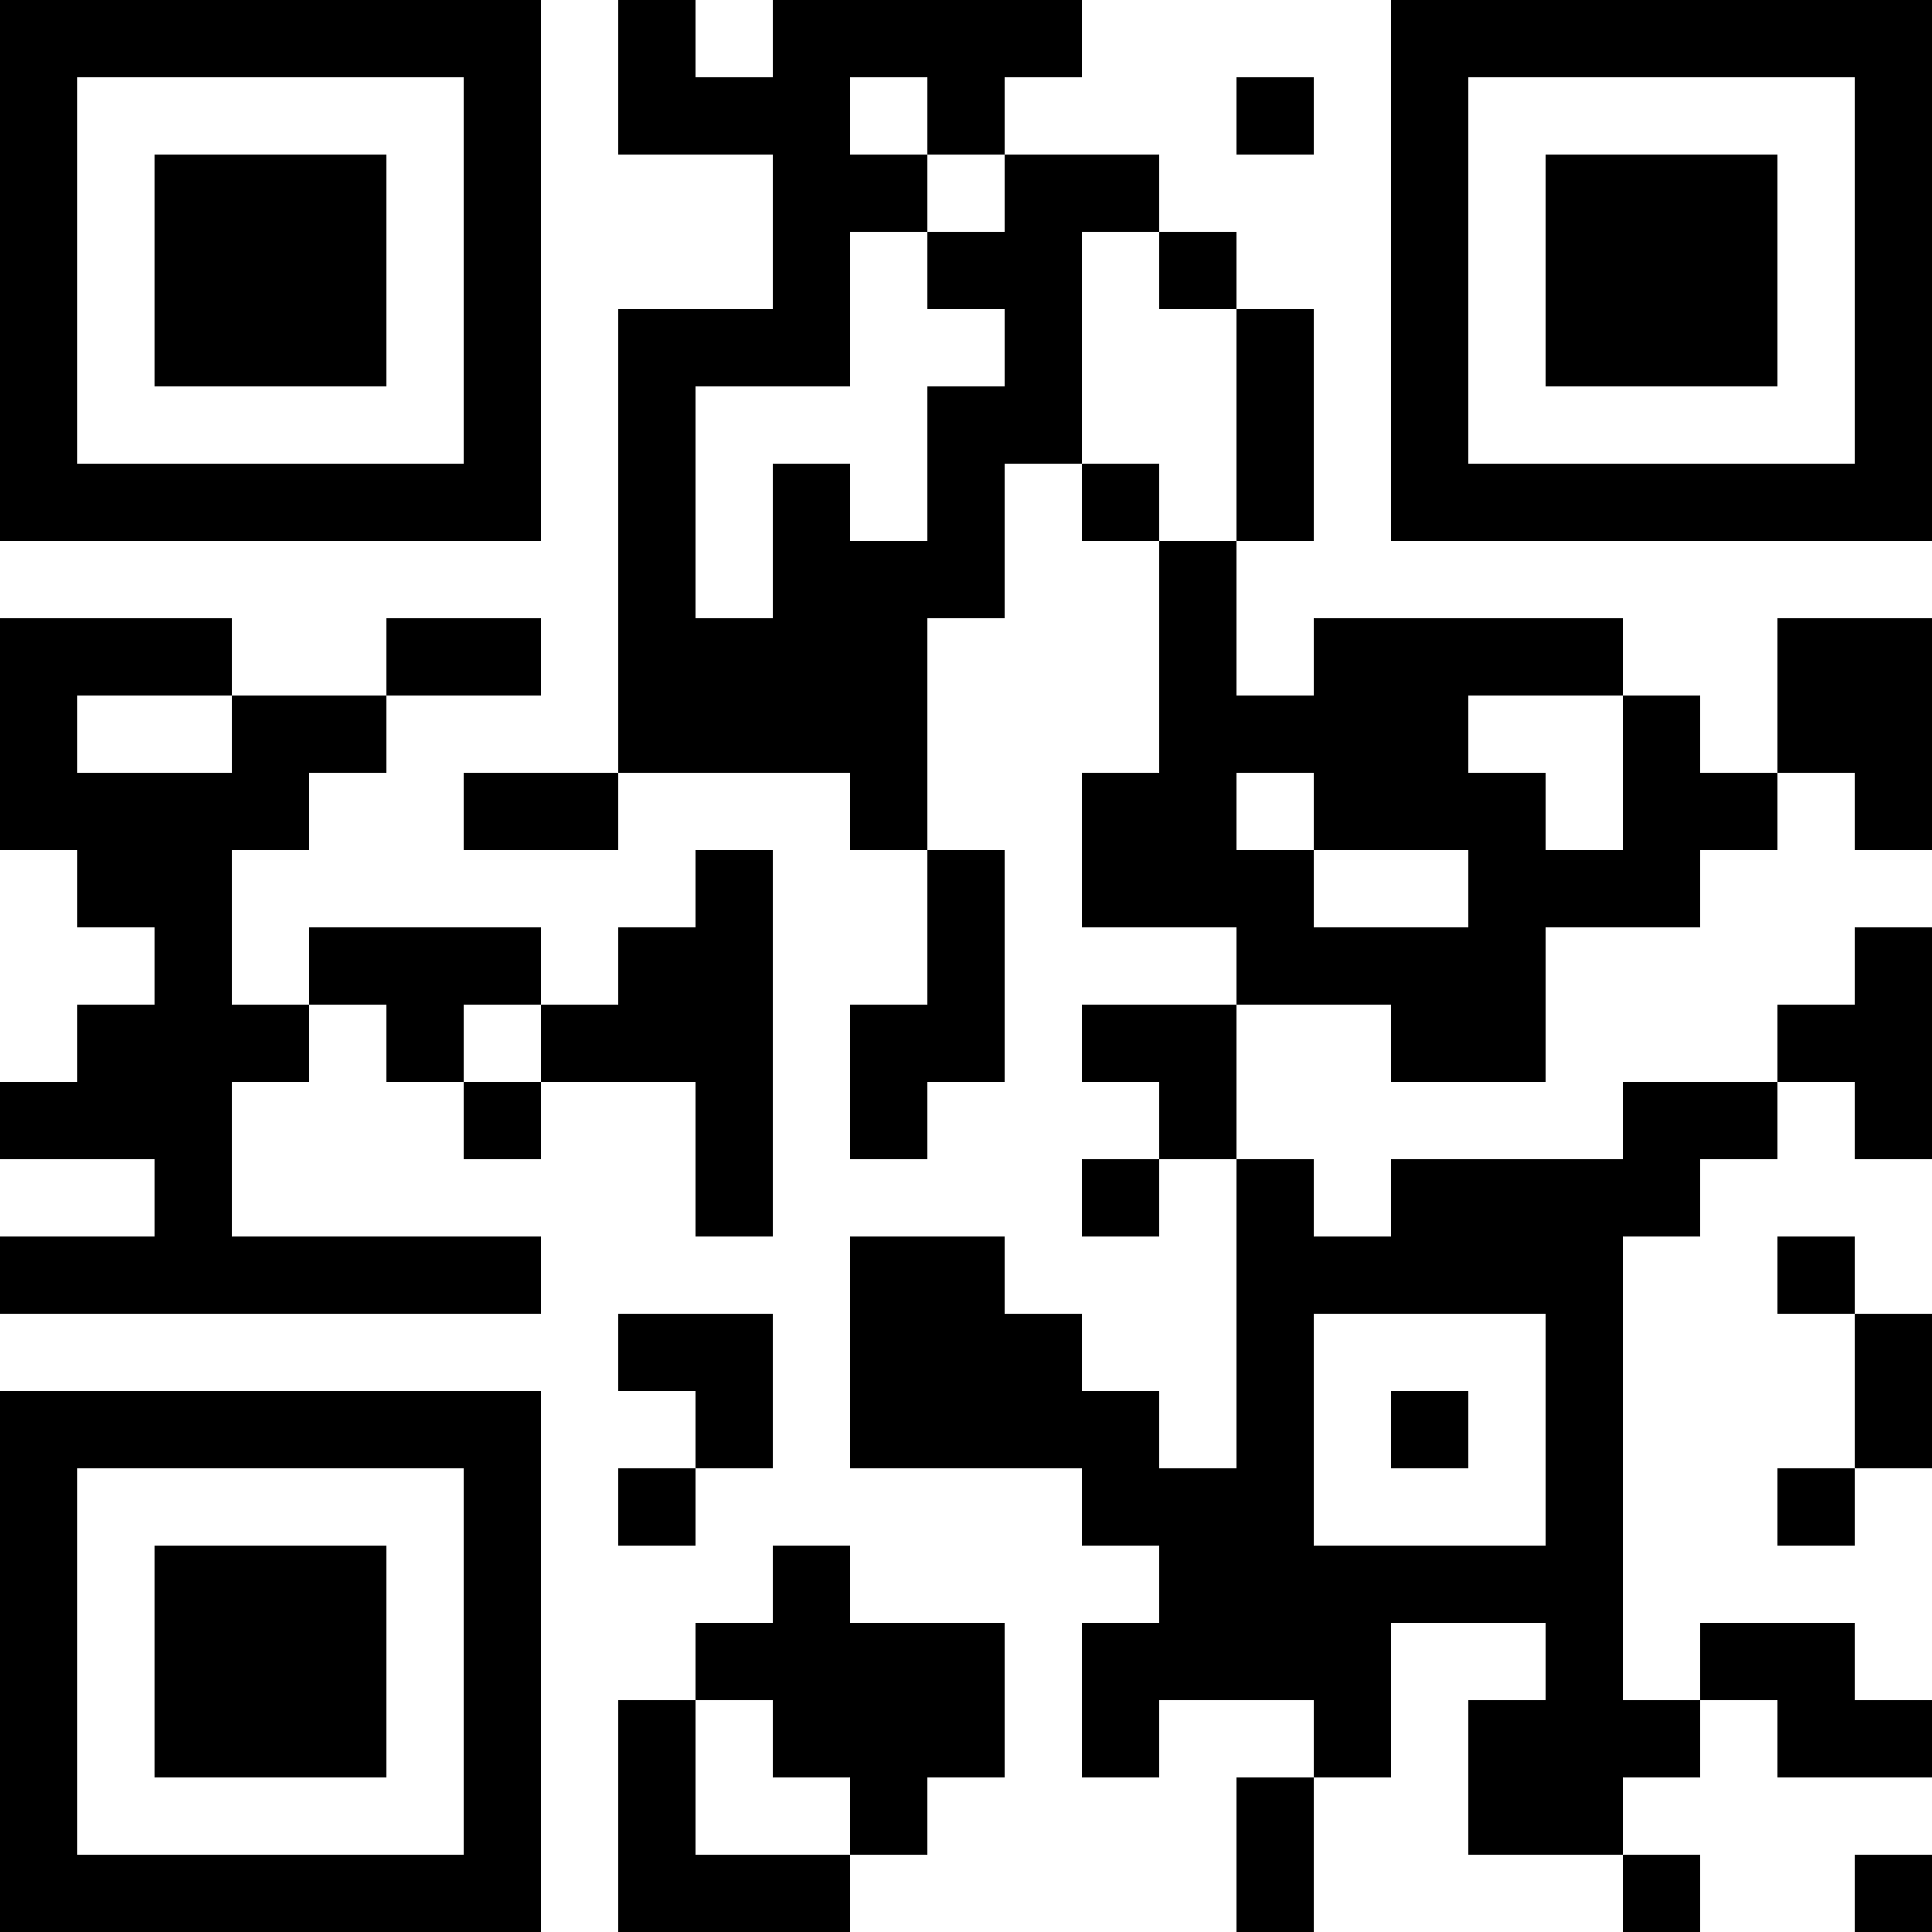 <?xml version="1.0" encoding="UTF-8"?>
<svg xmlns="http://www.w3.org/2000/svg" version="1.1" width="1000" height="1000" viewBox="0 0 1000 1000"><rect x="0" y="0" width="1000" height="1000" fill="#ffffff"/><g transform="scale(40)"><g transform="translate(0,0)"><path fill-rule="evenodd" d="M8 0L8 2L10 2L10 4L8 4L8 10L6 10L6 11L8 11L8 10L11 10L11 11L12 11L12 13L11 13L11 15L12 15L12 14L13 14L13 11L12 11L12 8L13 8L13 6L14 6L14 7L15 7L15 10L14 10L14 12L16 12L16 13L14 13L14 14L15 14L15 15L14 15L14 16L15 16L15 15L16 15L16 19L15 19L15 18L14 18L14 17L13 17L13 16L11 16L11 19L14 19L14 20L15 20L15 21L14 21L14 23L15 23L15 22L17 22L17 23L16 23L16 25L17 25L17 23L18 23L18 21L20 21L20 22L19 22L19 24L21 24L21 25L22 25L22 24L21 24L21 23L22 23L22 22L23 22L23 23L25 23L25 22L24 22L24 21L22 21L22 22L21 22L21 16L22 16L22 15L23 15L23 14L24 14L24 15L25 15L25 12L24 12L24 13L23 13L23 14L21 14L21 15L18 15L18 16L17 16L17 15L16 15L16 13L18 13L18 14L20 14L20 12L22 12L22 11L23 11L23 10L24 10L24 11L25 11L25 8L23 8L23 10L22 10L22 9L21 9L21 8L17 8L17 9L16 9L16 7L17 7L17 4L16 4L16 3L15 3L15 2L13 2L13 1L14 1L14 0L10 0L10 1L9 1L9 0ZM11 1L11 2L12 2L12 3L11 3L11 5L9 5L9 8L10 8L10 6L11 6L11 7L12 7L12 5L13 5L13 4L12 4L12 3L13 3L13 2L12 2L12 1ZM16 1L16 2L17 2L17 1ZM14 3L14 6L15 6L15 7L16 7L16 4L15 4L15 3ZM0 8L0 11L1 11L1 12L2 12L2 13L1 13L1 14L0 14L0 15L2 15L2 16L0 16L0 17L7 17L7 16L3 16L3 14L4 14L4 13L5 13L5 14L6 14L6 15L7 15L7 14L9 14L9 16L10 16L10 11L9 11L9 12L8 12L8 13L7 13L7 12L4 12L4 13L3 13L3 11L4 11L4 10L5 10L5 9L7 9L7 8L5 8L5 9L3 9L3 8ZM1 9L1 10L3 10L3 9ZM19 9L19 10L20 10L20 11L21 11L21 9ZM16 10L16 11L17 11L17 12L19 12L19 11L17 11L17 10ZM6 13L6 14L7 14L7 13ZM23 16L23 17L24 17L24 19L23 19L23 20L24 20L24 19L25 19L25 17L24 17L24 16ZM8 17L8 18L9 18L9 19L8 19L8 20L9 20L9 19L10 19L10 17ZM17 17L17 20L20 20L20 17ZM18 18L18 19L19 19L19 18ZM10 20L10 21L9 21L9 22L8 22L8 25L11 25L11 24L12 24L12 23L13 23L13 21L11 21L11 20ZM9 22L9 24L11 24L11 23L10 23L10 22ZM24 24L24 25L25 25L25 24ZM0 0L0 7L7 7L7 0ZM1 1L1 6L6 6L6 1ZM2 2L2 5L5 5L5 2ZM18 0L18 7L25 7L25 0ZM19 1L19 6L24 6L24 1ZM20 2L20 5L23 5L23 2ZM0 18L0 25L7 25L7 18ZM1 19L1 24L6 24L6 19ZM2 20L2 23L5 23L5 20Z" fill="#000000"/></g></g></svg>
